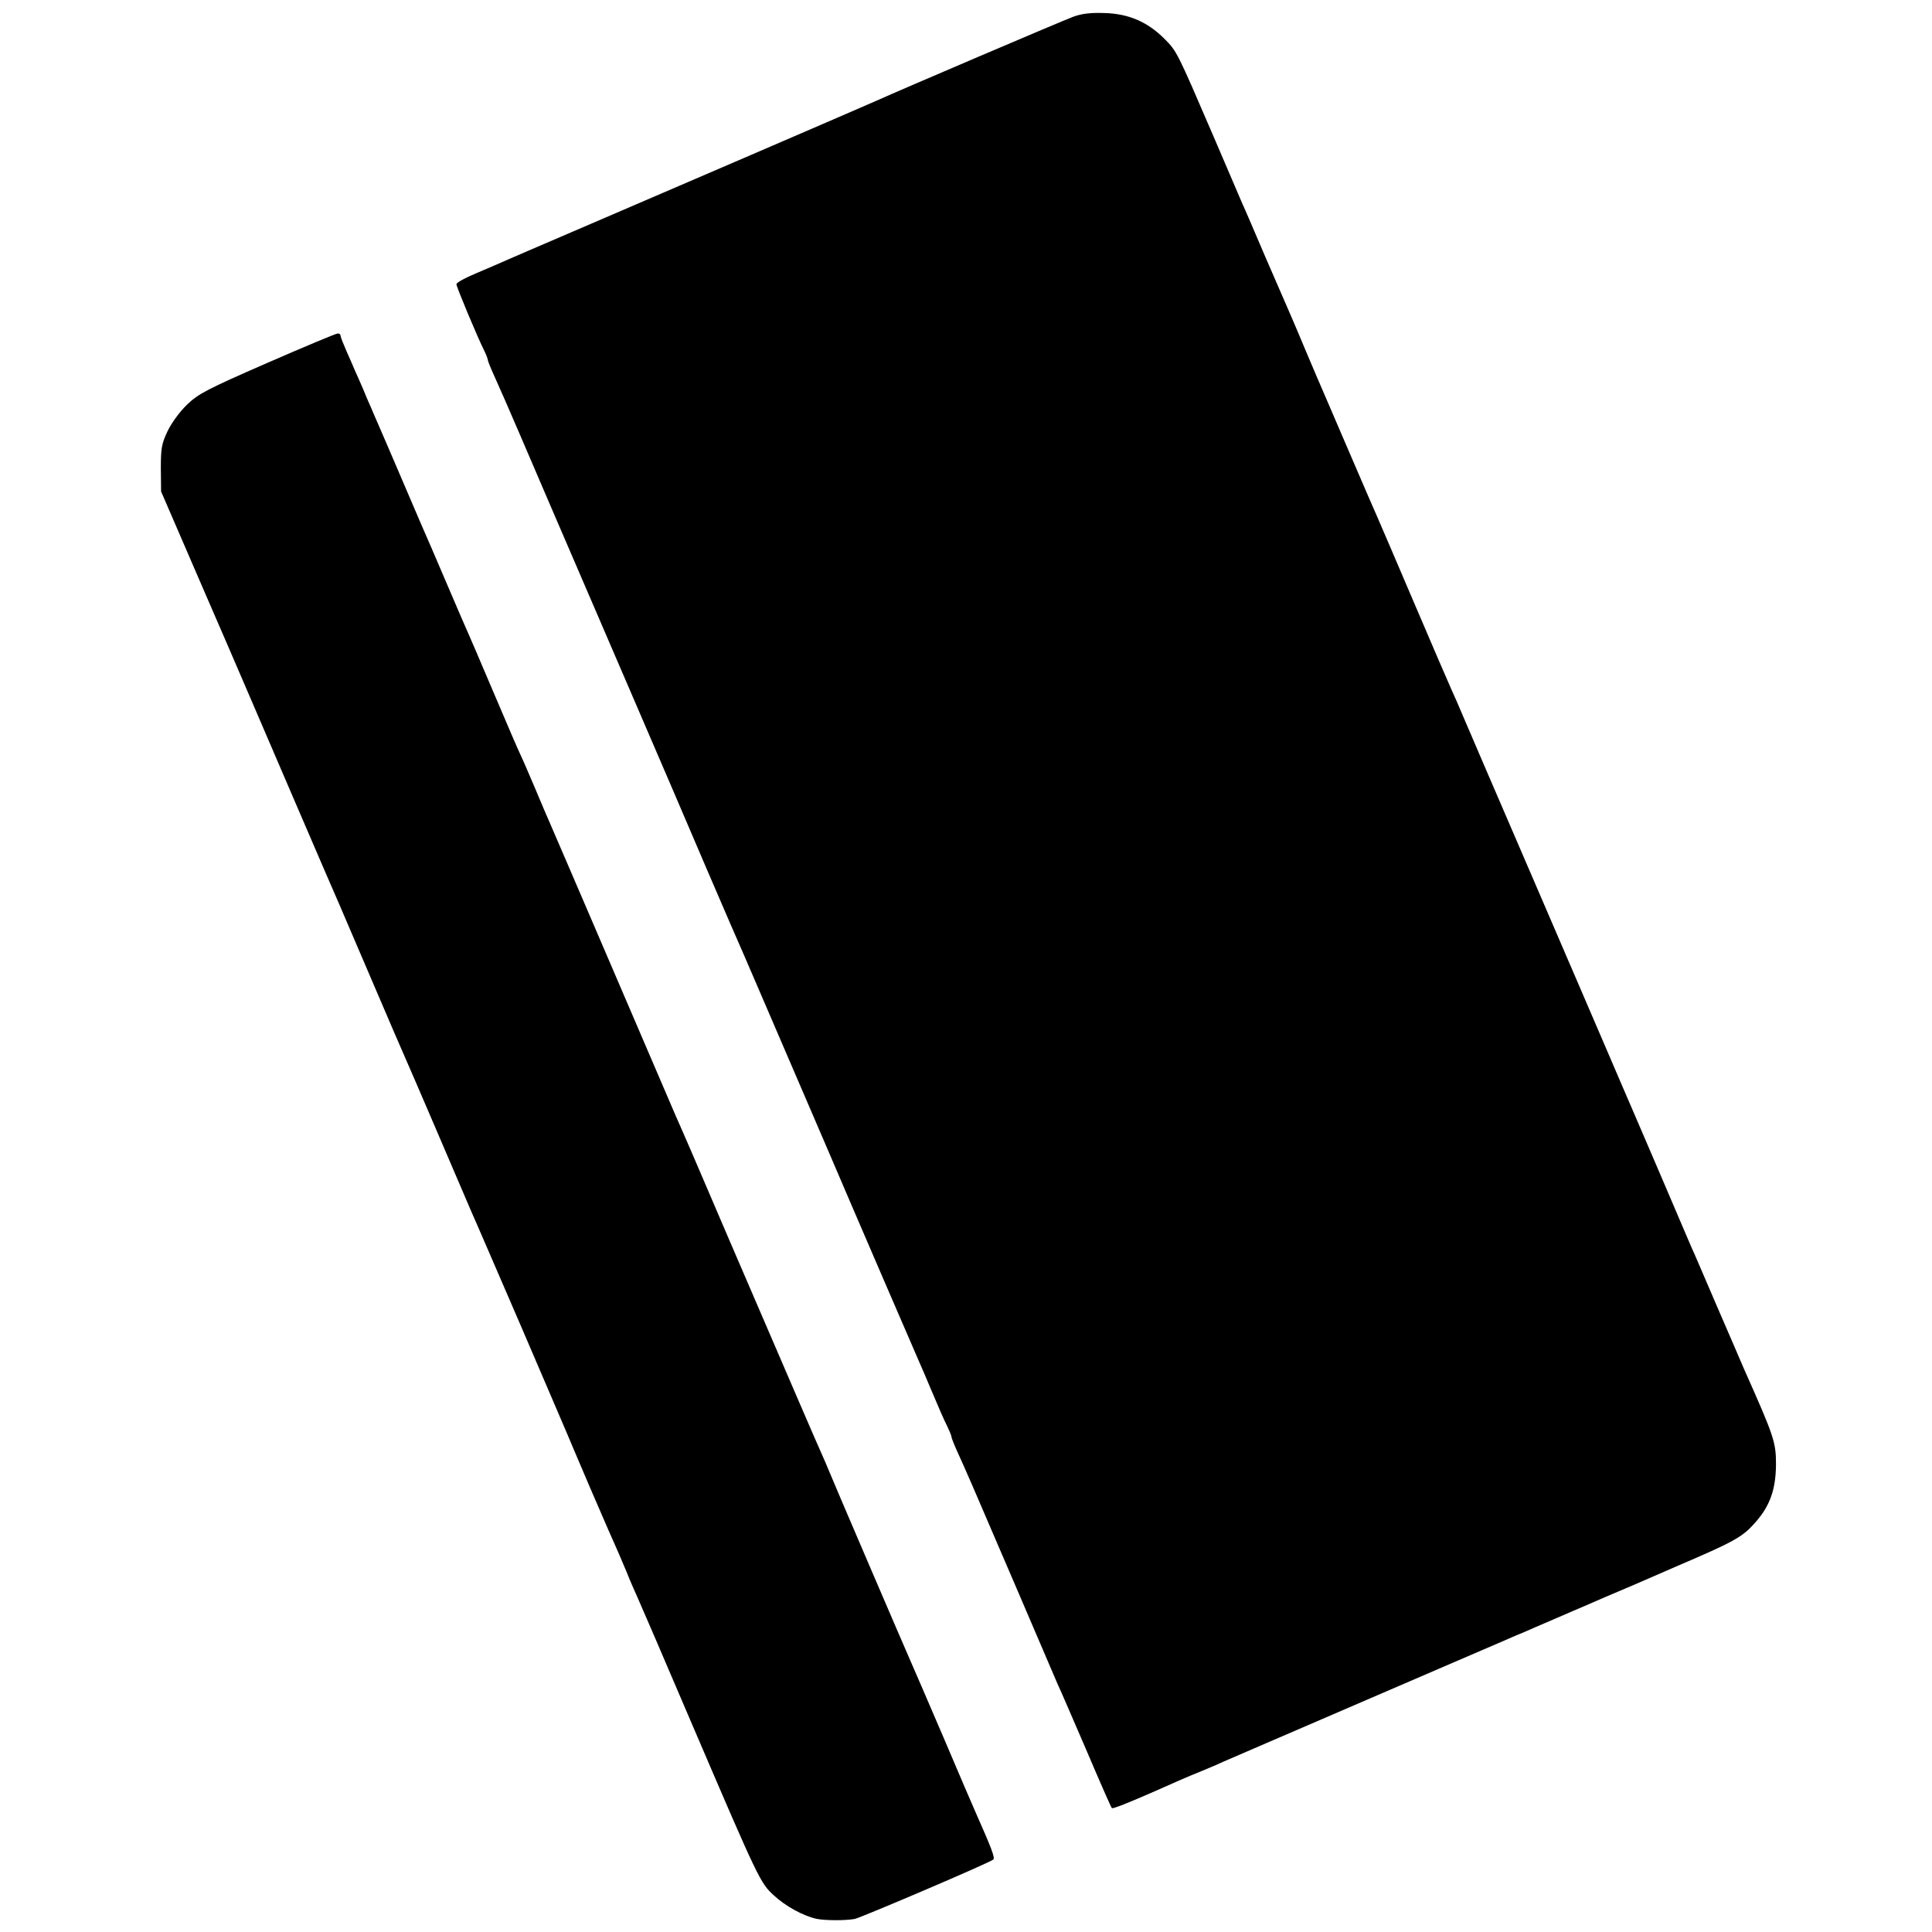 <?xml version="1.0" standalone="no"?>
<!DOCTYPE svg PUBLIC "-//W3C//DTD SVG 20010904//EN"
 "http://www.w3.org/TR/2001/REC-SVG-20010904/DTD/svg10.dtd">
<svg version="1.0" xmlns="http://www.w3.org/2000/svg"
 width="800pt" height="800pt" viewBox="0 0 800 800"
 preserveAspectRatio="xMidYMid meet">
<g transform="translate(0,800) scale(0.1,-0.1)"
fill="#000000" stroke="none">
<path d="M4445 7931 c-44 -16 -728 -308 -811 -346 -35 -16 -961 -415 -1269
-547 -115 -49 -232 -100 -260 -112 -27 -12 -87 -38 -132 -57 -46 -19 -83 -39
-83 -46 0 -11 86 -217 116 -277 8 -16 14 -33 14 -37 0 -4 13 -36 29 -71 16
-35 63 -142 104 -238 41 -96 188 -438 327 -760 139 -322 278 -646 310 -720 74
-174 217 -506 234 -545 24 -55 48 -110 62 -142 8 -18 20 -48 28 -65 13 -30
190 -441 309 -718 111 -260 361 -839 377 -875 10 -22 37 -85 60 -140 23 -55
50 -117 61 -138 10 -21 19 -42 19 -47 0 -5 13 -37 29 -72 33 -73 38 -83 246
-568 86 -201 160 -374 165 -385 6 -11 57 -130 115 -264 57 -134 106 -246 109
-248 4 -4 71 23 176 69 101 45 128 57 190 82 36 15 79 33 95 41 17 7 275 119
575 248 300 129 563 243 585 252 22 10 49 21 60 26 11 4 43 18 70 30 64 27
134 58 160 69 11 4 67 29 125 54 58 24 195 83 304 131 234 100 270 120 320
176 64 70 89 139 90 244 0 94 -7 115 -134 400 -9 22 -59 137 -110 255 -51 118
-98 229 -106 245 -7 17 -63 147 -124 290 -133 309 -137 320 -157 365 -8 19
-41 96 -73 170 -32 74 -171 398 -310 720 -139 322 -266 617 -282 655 -16 39
-38 88 -48 110 -10 22 -80 184 -155 360 -75 176 -143 334 -150 350 -8 17 -57
131 -110 254 -53 123 -104 242 -114 265 -10 23 -42 97 -71 166 -29 69 -60 143
-70 165 -10 23 -55 126 -100 230 -45 105 -87 204 -95 220 -7 17 -61 143 -120
280 -152 353 -152 353 -204 405 -69 69 -147 103 -246 106 -58 2 -94 -2 -130
-15z"/>
<path d="M1106 6497 c-249 -109 -284 -127 -331 -172 -31 -30 -64 -75 -81 -110
-25 -53 -28 -71 -28 -155 l1 -95 160 -370 c88 -203 166 -383 173 -400 17 -40
15 -34 215 -500 97 -225 182 -423 190 -440 7 -16 68 -158 135 -315 67 -157
130 -303 140 -325 10 -22 65 -150 123 -285 58 -135 112 -261 120 -280 8 -19
22 -51 30 -70 9 -19 102 -235 208 -480 105 -245 202 -470 214 -500 19 -46 114
-267 144 -335 39 -87 52 -118 76 -175 14 -36 35 -83 45 -105 10 -22 114 -263
230 -535 270 -630 278 -647 334 -698 48 -45 122 -85 175 -97 36 -8 122 -8 160
-1 28 6 562 234 574 246 8 7 -7 46 -73 195 -10 22 -71 164 -135 315 -65 151
-126 293 -136 315 -24 54 -329 764 -340 793 -5 12 -17 41 -28 65 -20 44 -95
218 -381 882 -148 346 -187 436 -220 510 -10 23 -168 391 -365 850 -76 176
-145 338 -155 360 -10 22 -39 90 -64 150 -26 61 -53 124 -61 140 -18 39 -38
86 -125 290 -40 94 -80 188 -90 210 -10 22 -46 105 -80 185 -34 80 -68 159
-75 175 -8 17 -57 131 -110 255 -53 124 -103 240 -111 258 -8 17 -20 47 -28
65 -8 17 -24 55 -35 82 -12 28 -26 59 -31 70 -4 11 -20 46 -34 78 -14 32 -26
62 -26 67 0 6 -6 10 -12 9 -7 0 -138 -55 -292 -122z"/>
</g>
</svg>
